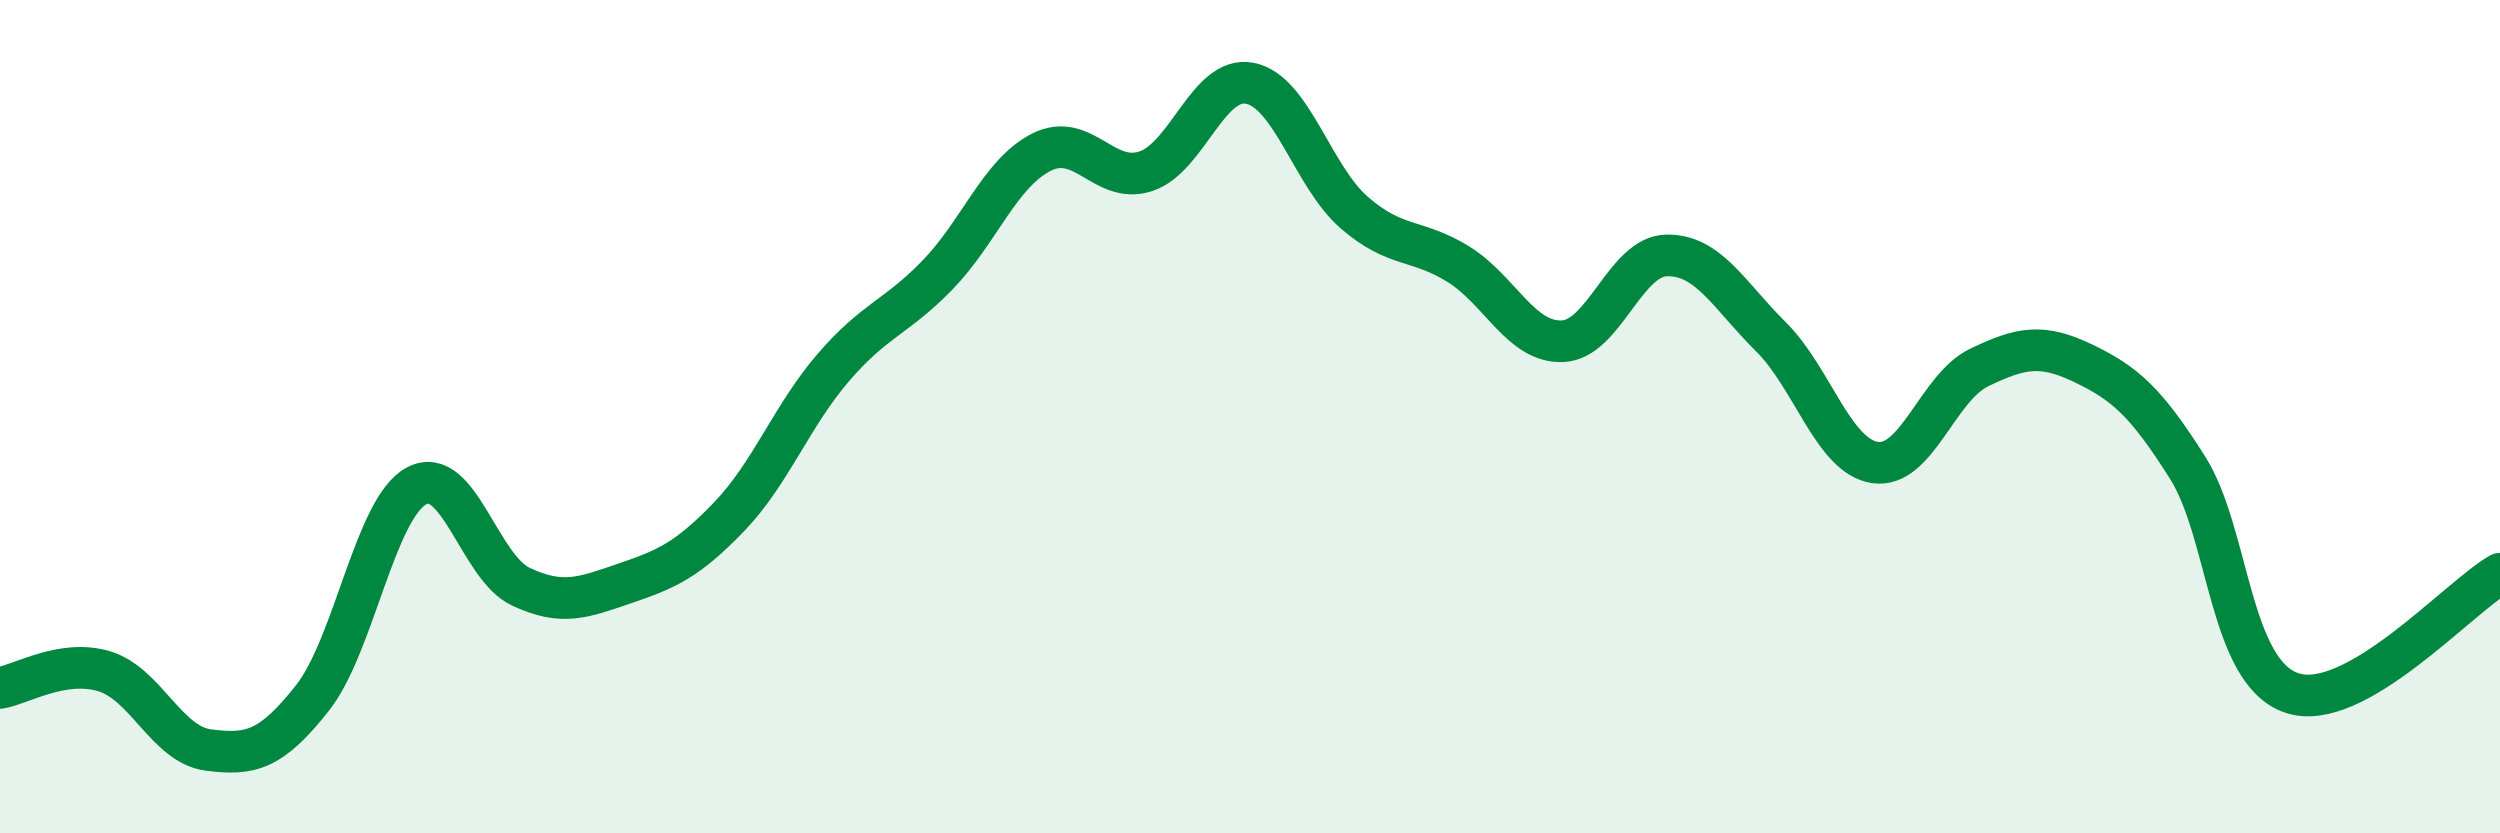 
    <svg width="60" height="20" viewBox="0 0 60 20" xmlns="http://www.w3.org/2000/svg">
      <path
        d="M 0,16.51 C 0.5,16.43 1.5,15.81 2.5,16.11 C 3.5,16.41 4,17.87 5,18 C 6,18.13 6.5,18.02 7.5,16.75 C 8.5,15.48 9,12.19 10,11.66 C 11,11.13 11.5,13.61 12.5,14.08 C 13.5,14.55 14,14.34 15,14 C 16,13.66 16.5,13.44 17.5,12.4 C 18.5,11.36 19,9.98 20,8.82 C 21,7.66 21.5,7.63 22.5,6.6 C 23.5,5.57 24,4.15 25,3.65 C 26,3.15 26.5,4.44 27.5,4.11 C 28.5,3.78 29,1.8 30,2 C 31,2.2 31.5,4.23 32.5,5.1 C 33.5,5.97 34,5.72 35,6.34 C 36,6.96 36.5,8.23 37.5,8.19 C 38.5,8.15 39,6.15 40,6.13 C 41,6.11 41.5,7.09 42.5,8.08 C 43.5,9.07 44,10.95 45,11.1 C 46,11.25 46.5,9.3 47.5,8.82 C 48.5,8.34 49,8.24 50,8.72 C 51,9.2 51.5,9.64 52.5,11.22 C 53.5,12.8 53.5,16.12 55,16.63 C 56.5,17.14 59,14.34 60,13.77L60 20L0 20Z"
        fill="#008740"
        opacity="0.1"
        stroke-linecap="round"
        stroke-linejoin="round"
      />
      <path
        d="M 0,16.51 C 0.5,16.43 1.5,15.81 2.5,16.11 C 3.5,16.41 4,17.87 5,18 C 6,18.13 6.5,18.02 7.5,16.75 C 8.5,15.48 9,12.19 10,11.66 C 11,11.13 11.5,13.61 12.5,14.08 C 13.5,14.55 14,14.34 15,14 C 16,13.66 16.5,13.44 17.5,12.4 C 18.5,11.36 19,9.98 20,8.82 C 21,7.66 21.5,7.63 22.5,6.6 C 23.5,5.57 24,4.15 25,3.65 C 26,3.15 26.5,4.44 27.5,4.11 C 28.5,3.78 29,1.8 30,2 C 31,2.2 31.5,4.23 32.5,5.1 C 33.5,5.97 34,5.72 35,6.34 C 36,6.96 36.5,8.23 37.5,8.19 C 38.5,8.15 39,6.15 40,6.13 C 41,6.11 41.5,7.09 42.5,8.08 C 43.5,9.07 44,10.95 45,11.1 C 46,11.25 46.5,9.3 47.5,8.82 C 48.5,8.34 49,8.24 50,8.72 C 51,9.2 51.5,9.64 52.5,11.22 C 53.5,12.8 53.5,16.12 55,16.63 C 56.5,17.14 59,14.34 60,13.77"
        stroke="#008740"
        stroke-width="1"
        fill="none"
        stroke-linecap="round"
        stroke-linejoin="round"
      />
    </svg>
  